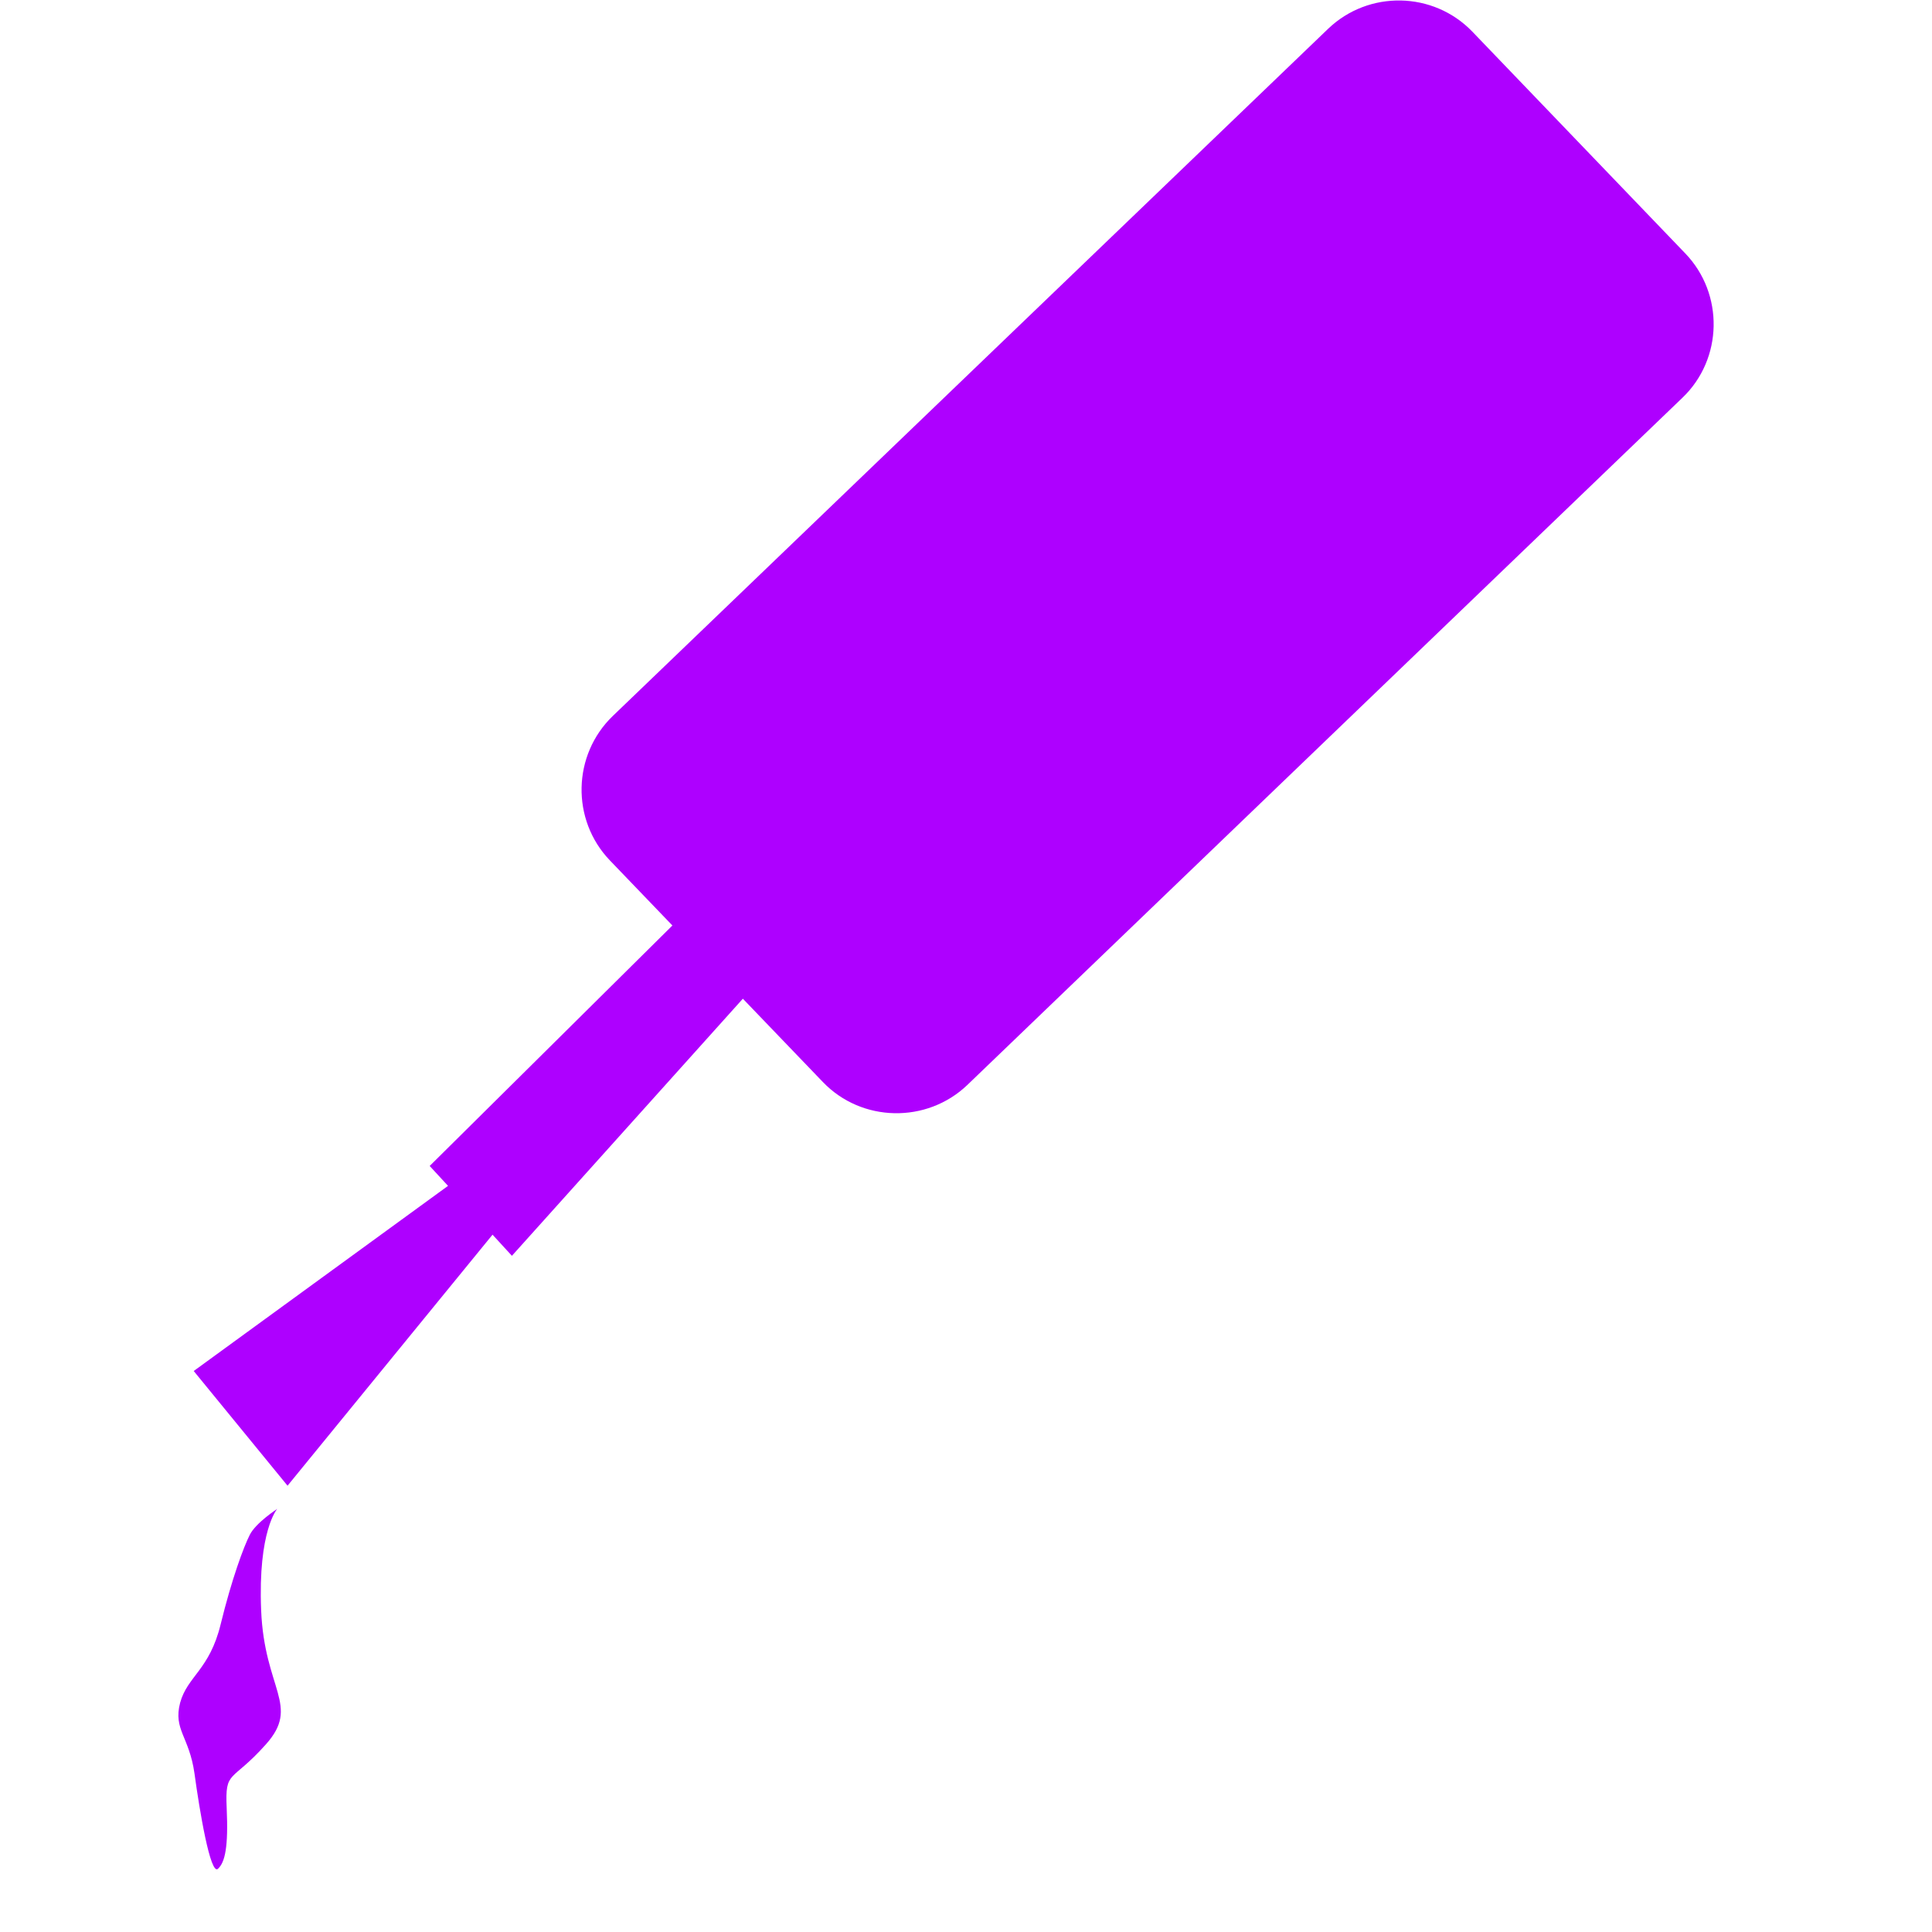 <svg version="1.0" preserveAspectRatio="xMidYMid meet" height="40" viewBox="0 0 30 30" zoomAndPan="magnify" width="40" xmlns:xlink="http://www.w3.org/1999/xlink" xmlns="http://www.w3.org/2000/svg"><defs><clipPath id="3ffcf07a63"><path clip-rule="nonzero" d="M 2.77 23.422 L 4.363 23.422 L 4.363 29.023 L 2.77 29.023 Z M 2.77 23.422"></path></clipPath><clipPath id="6d7732687b"><path clip-rule="nonzero" d="M 3.004 0.008 L 26.609 0.008 L 26.609 23.09 L 3.004 23.09 Z M 3.004 0.008"></path></clipPath></defs><g clip-path="url(#3ffcf07a63)"><path fill-rule="nonzero" fill-opacity="1" d="M 4.305 23.43 C 4.305 23.43 3.973 23.645 3.879 23.832 C 3.785 24.016 3.598 24.52 3.426 25.223 C 3.254 25.93 2.91 26.027 2.797 26.441 C 2.688 26.859 2.938 26.961 3.02 27.539 C 3.098 28.113 3.266 29.117 3.383 29.02 C 3.496 28.918 3.547 28.676 3.52 28.074 C 3.492 27.473 3.594 27.688 4.129 27.086 C 4.668 26.484 4.105 26.238 4.055 25.004 C 4.004 23.766 4.305 23.43 4.305 23.43" fill="#ae00ff"></path></g><g clip-path="url(#6d7732687b)"><path fill-rule="nonzero" fill-opacity="1" d="M 26.168 3.934 L 22.863 0.492 C 22.258 -0.137 21.25 -0.156 20.621 0.449 L 9.516 11.117 C 8.887 11.723 8.867 12.73 9.469 13.359 L 10.441 14.371 L 6.672 18.105 L 6.957 18.414 L 3.008 21.289 L 4.465 23.07 L 7.648 19.172 L 7.949 19.5 L 11.535 15.508 L 12.777 16.801 C 13.379 17.43 14.391 17.449 15.02 16.848 L 26.125 6.176 C 26.754 5.574 26.773 4.562 26.168 3.934" fill="#ae00ff"></path></g></svg>